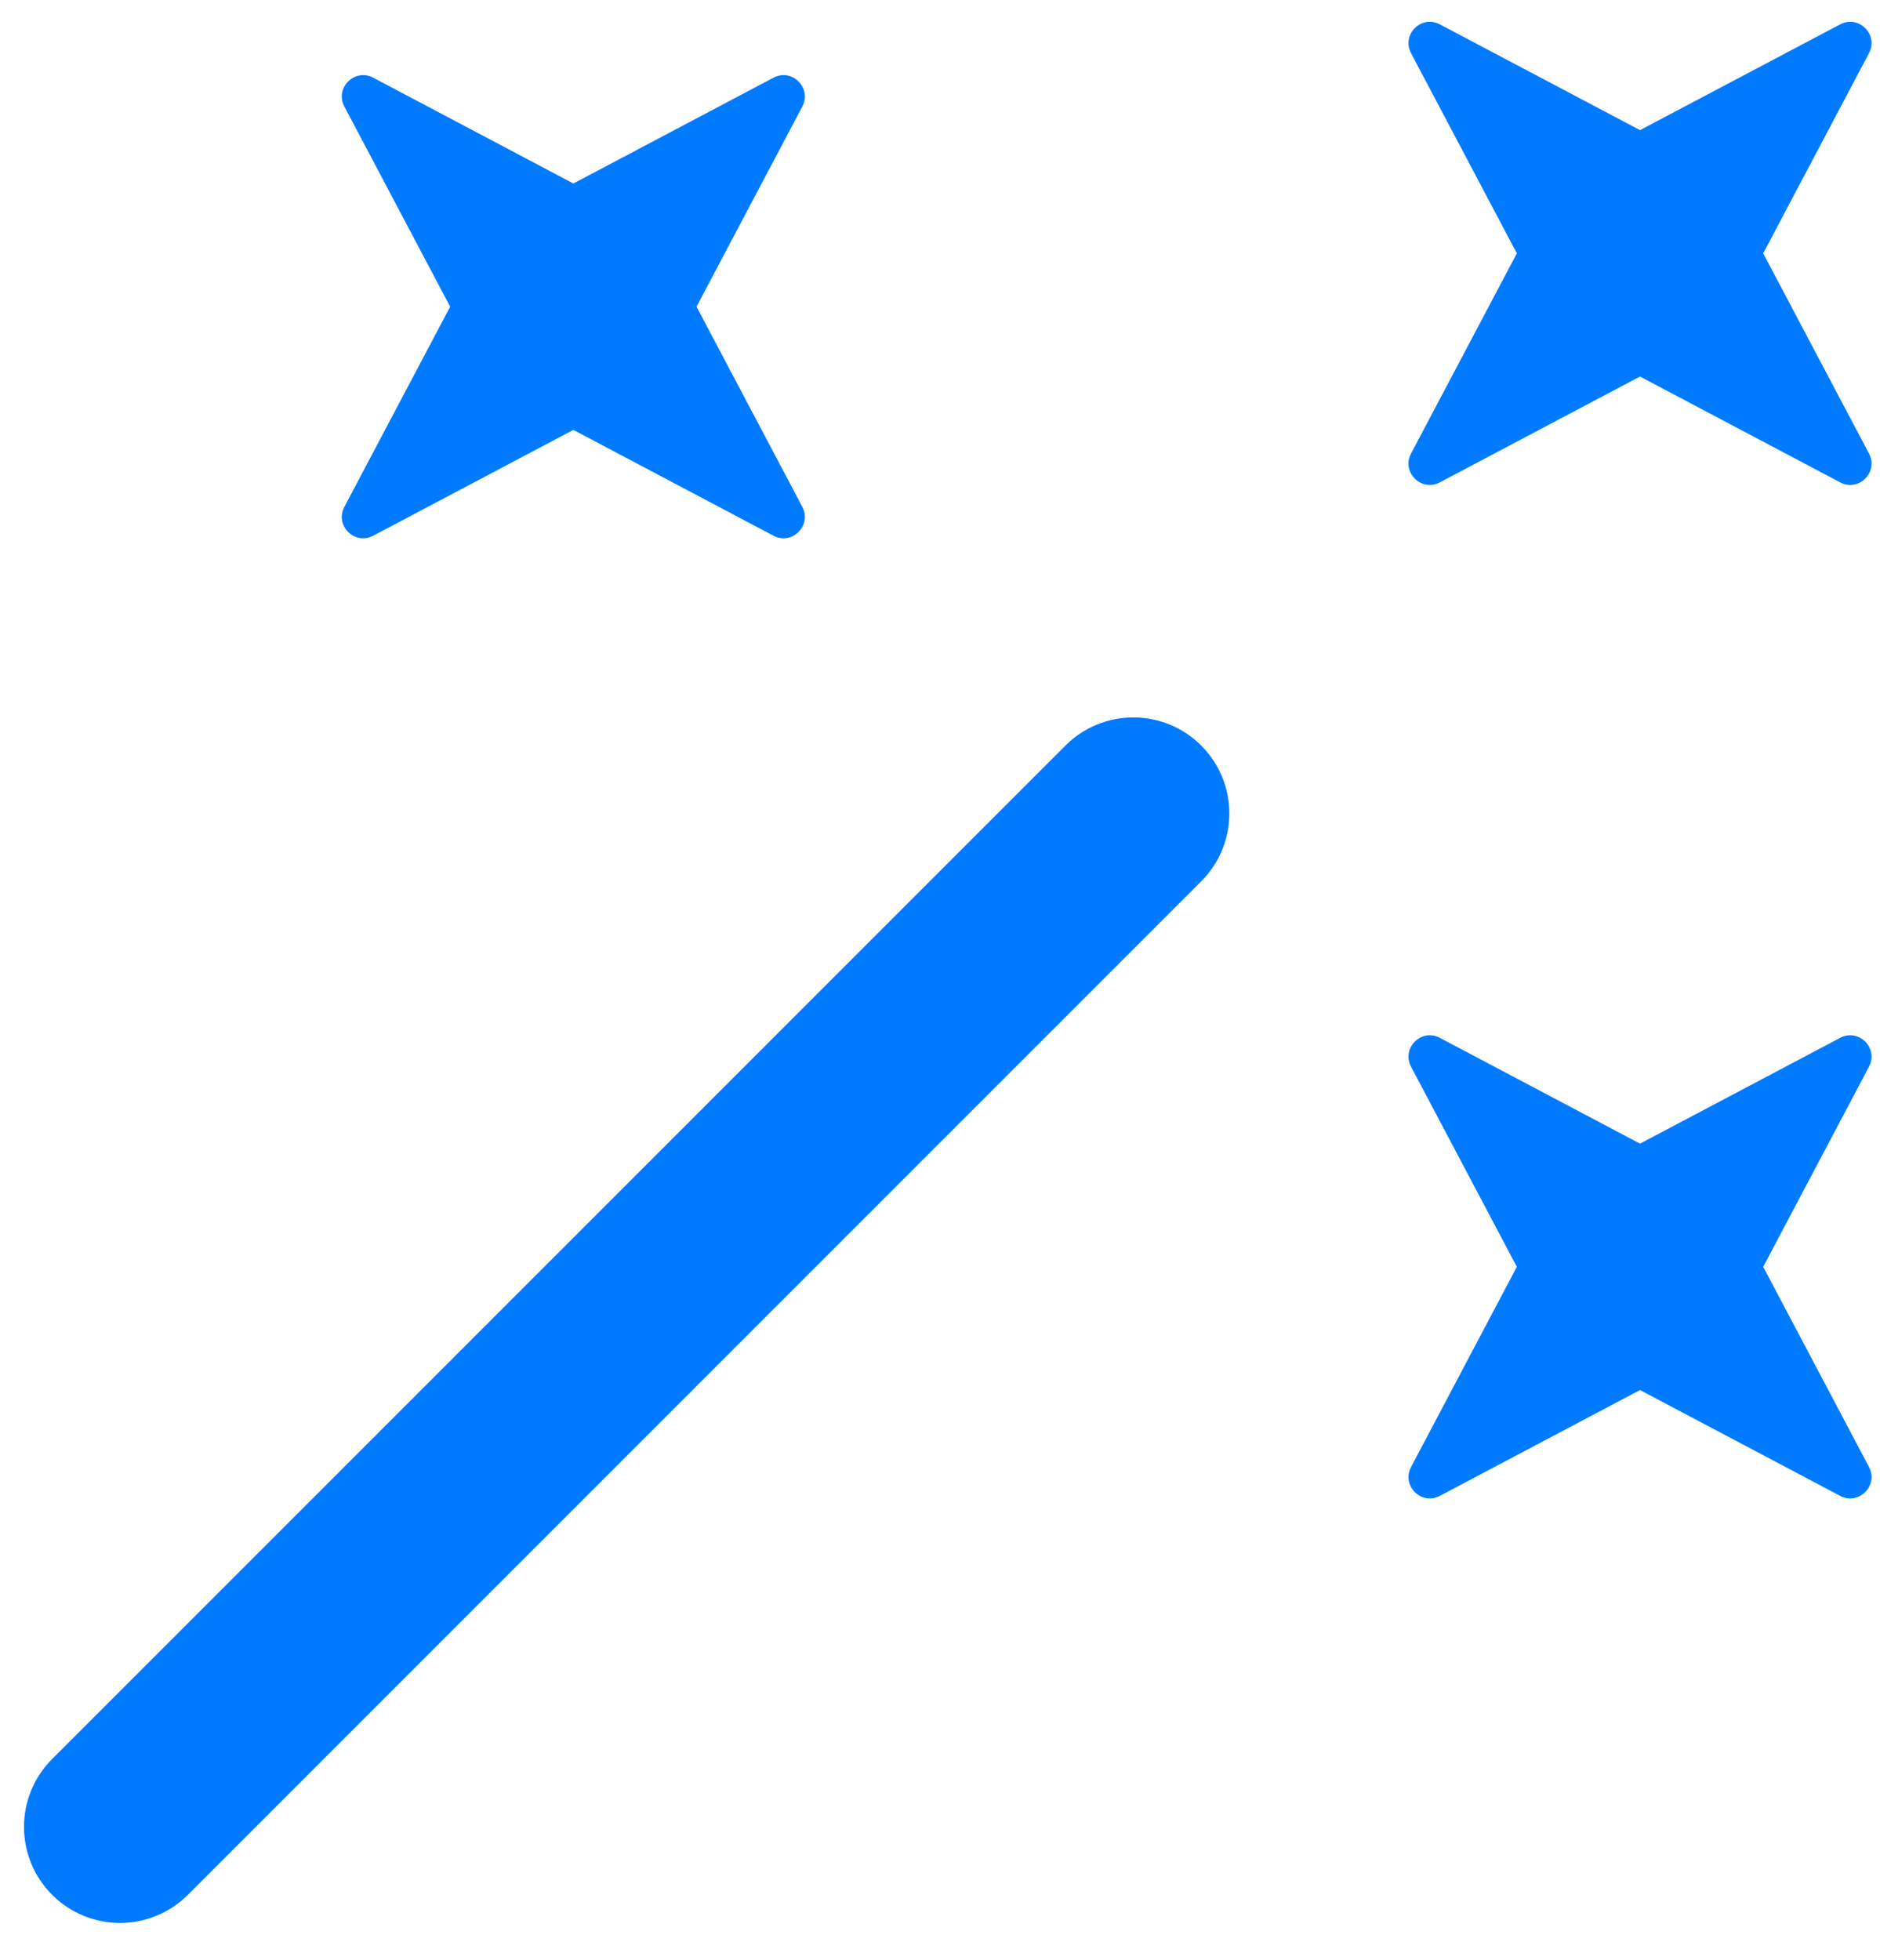 <svg width="47" height="49" viewBox="0 0 47 49" fill="none" xmlns="http://www.w3.org/2000/svg">
<path d="M9.33 13.391C8.866 13.636 8.364 13.134 8.609 12.67L11.254 7.666L8.609 2.663C8.364 2.199 8.866 1.697 9.33 1.942L14.334 4.587L19.337 1.942C19.801 1.697 20.303 2.199 20.058 2.663L17.413 7.666L20.058 12.67C20.303 13.134 19.801 13.636 19.337 13.391L14.334 10.746L9.33 13.391Z" fill="#007AFF"/>
<path d="M41 9.412L35.996 12.057C35.532 12.303 35.031 11.801 35.276 11.337L37.921 6.333L35.276 1.329C35.031 0.865 35.532 0.363 35.996 0.609L41 3.253L46.004 0.609C46.468 0.363 46.97 0.865 46.725 1.329L44.08 6.333L46.725 11.337C46.97 11.801 46.468 12.303 46.004 12.057L41 9.412Z" fill="#007AFF"/>
<path d="M35.996 37.391C35.532 37.636 35.031 37.134 35.276 36.67L37.921 31.666L35.276 26.663C35.031 26.199 35.532 25.697 35.996 25.942L41 28.587L46.004 25.942C46.468 25.697 46.97 26.199 46.725 26.663L44.08 31.666L46.725 36.67C46.97 37.134 46.468 37.636 46.004 37.391L41 34.746L35.996 37.391Z" fill="#007AFF"/>
<path fill-rule="evenodd" clip-rule="evenodd" d="M30.03 18.636C30.968 19.573 30.968 21.093 30.03 22.03L4.697 47.363C3.76 48.301 2.24 48.301 1.303 47.363C0.366 46.426 0.366 44.907 1.303 43.969L26.636 18.636C27.574 17.699 29.093 17.699 30.03 18.636Z" fill="#007AFF"/>
</svg>
